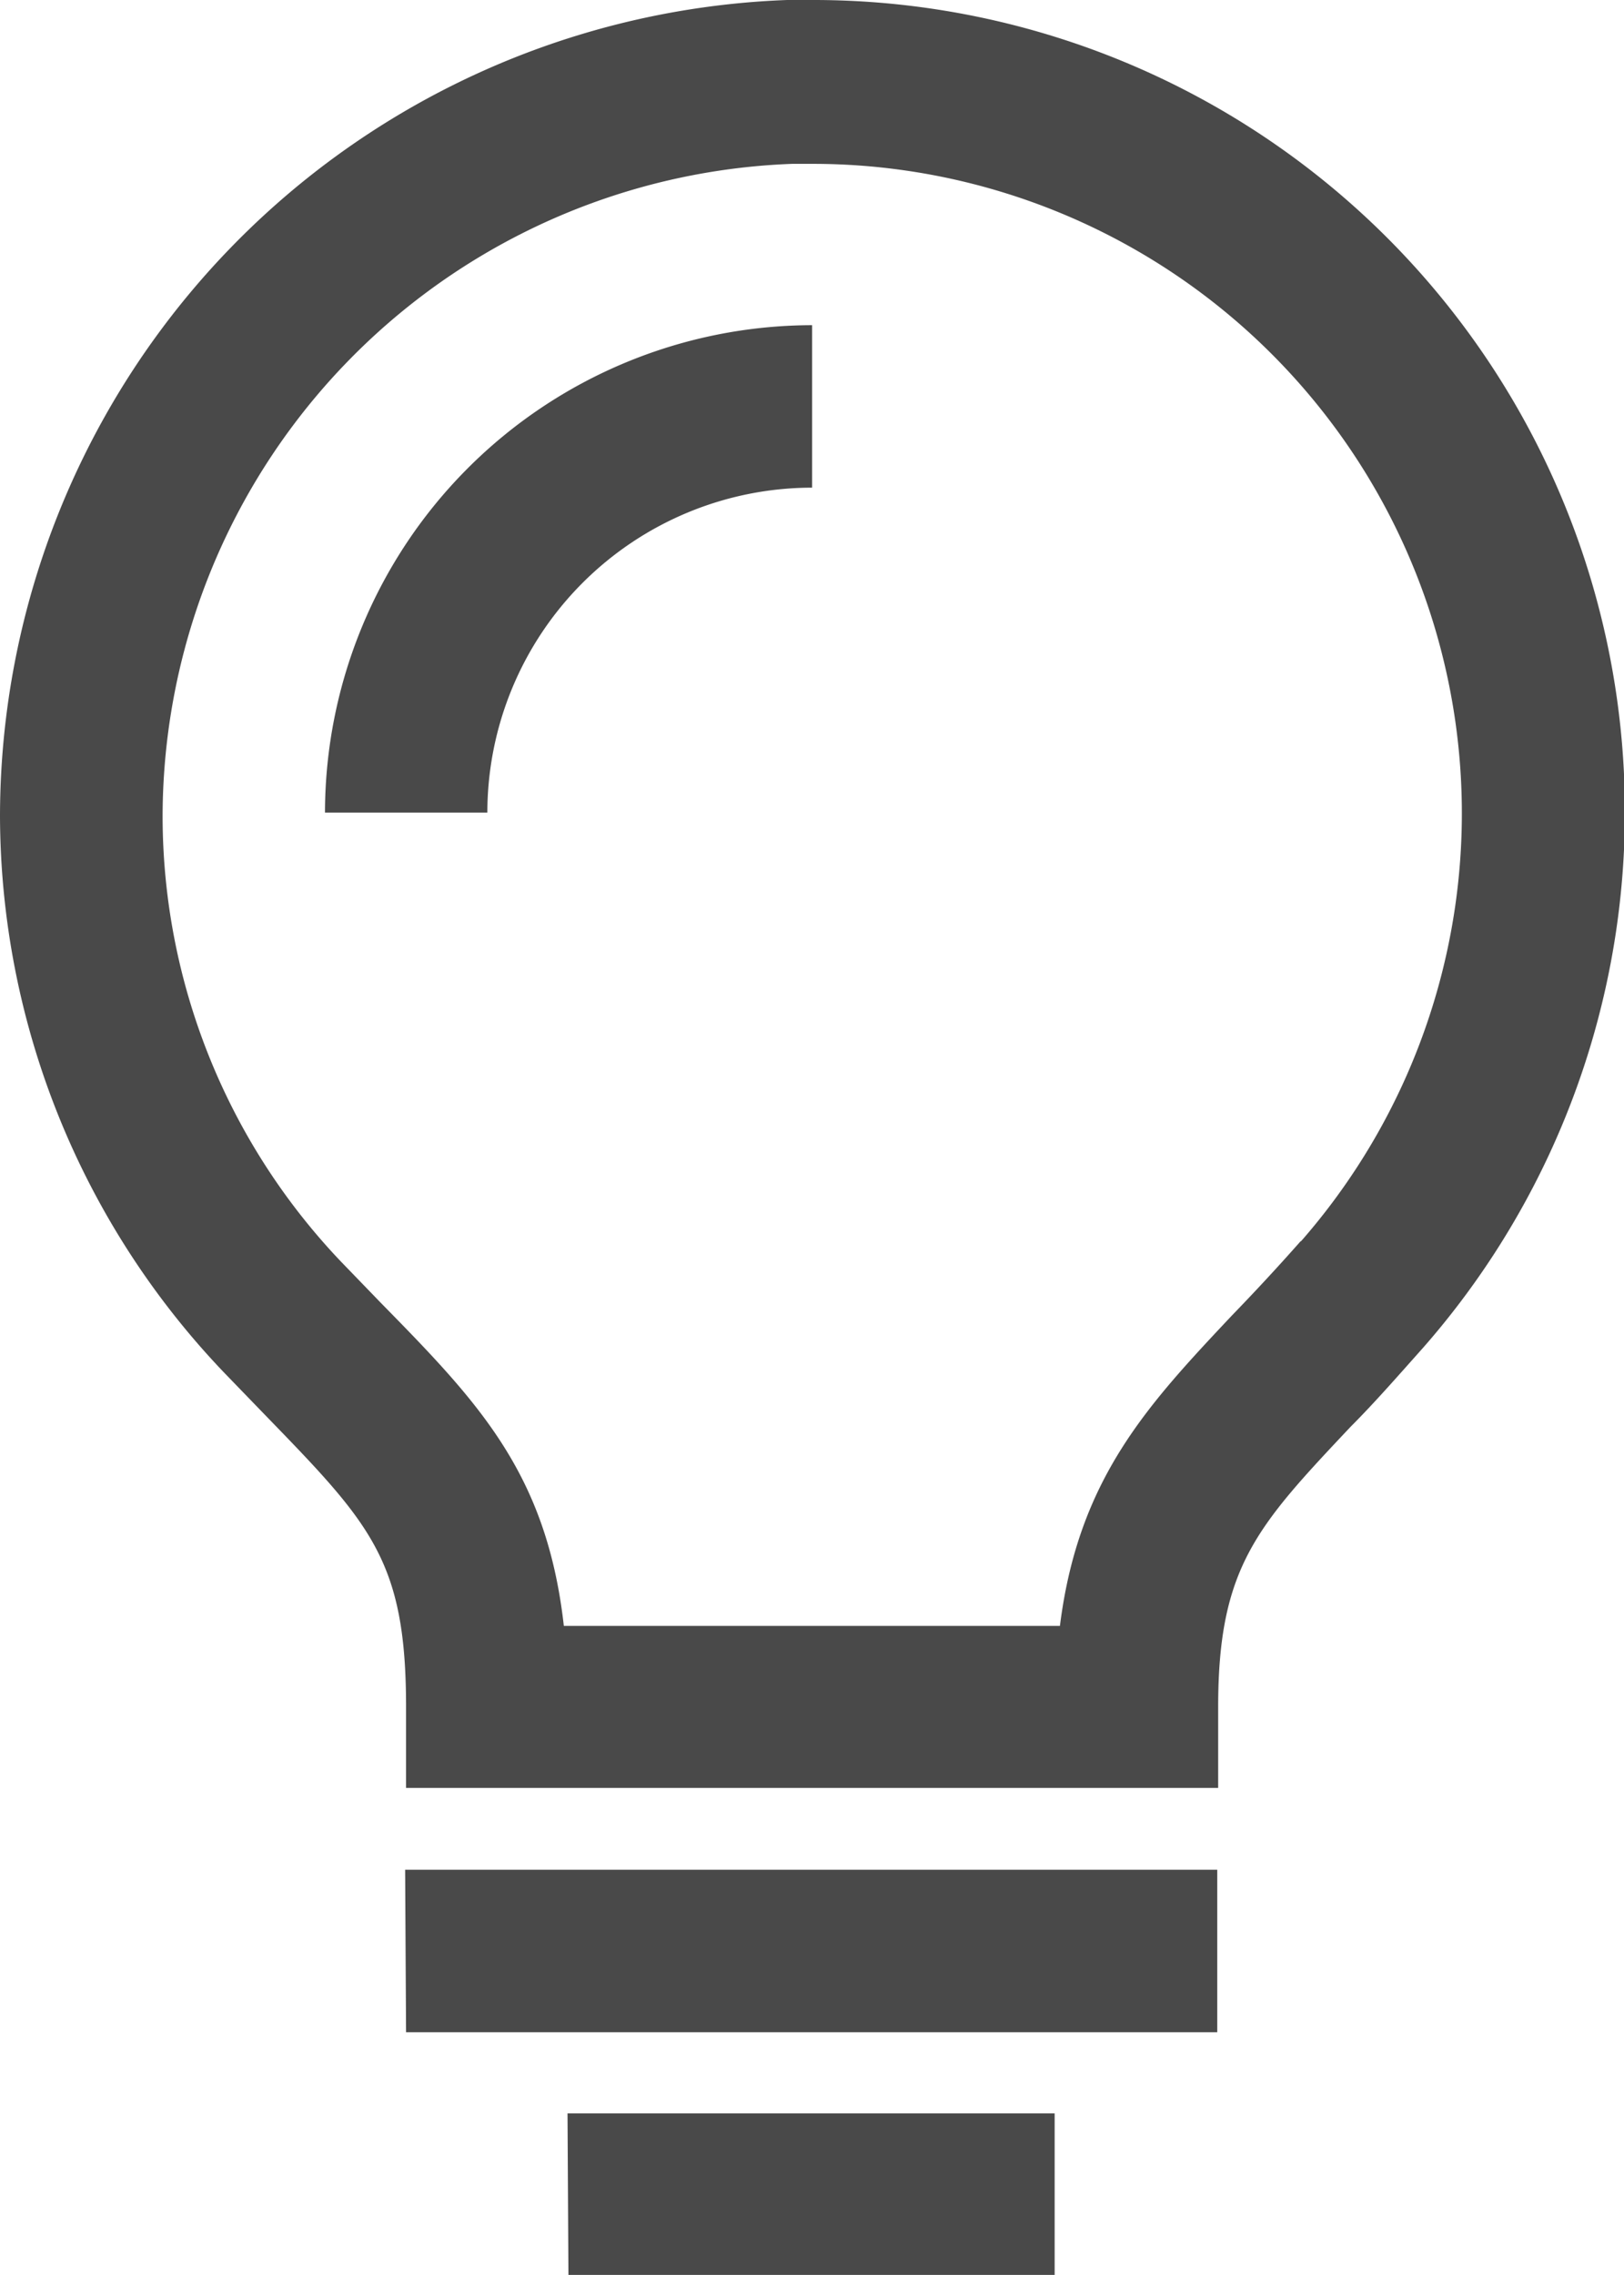 <svg id="图层_1" data-name="图层 1" xmlns="http://www.w3.org/2000/svg" viewBox="0 0 70.71 98.99"><defs><style>.cls-1{fill:#494949;}</style></defs><title>OFF</title><path class="cls-1" d="M386,304.5h-1.09A35.58,35.58,0,0,0,350.64,340a35.17,35.17,0,0,0,9.76,24.23l1.78,1.84c4.59,4.73,6.14,6.32,6.14,12.7v3.53h35.36v-3.53c0-6.07,1.69-7.86,5.77-12.19,1-1,2-2.14,3.14-3.42A35.33,35.33,0,0,0,386,304.5Zm21.28,54c-1.07,1.21-2.06,2.27-3,3.24-3.68,3.91-6.69,7.11-7.49,13.51h-21.6c-.75-6.67-3.74-9.75-8-14.09l-1.73-1.79A28.11,28.11,0,0,1,357.72,340a28.46,28.46,0,0,1,27.41-28.37H386a28.26,28.26,0,0,1,21.28,46.89Zm-39,27.36h35.36v7.07H368.32Zm7.07,10.6h21.21v7.07H375.39Zm0,0" transform="translate(-350.64 -304.5)"/><path class="cls-1" d="M364.79,339.86h7.07A14.15,14.15,0,0,1,386,325.72v-7.07a21.24,21.24,0,0,0-21.21,21.22Zm0,0" transform="translate(-350.64 -304.5)"/></svg>